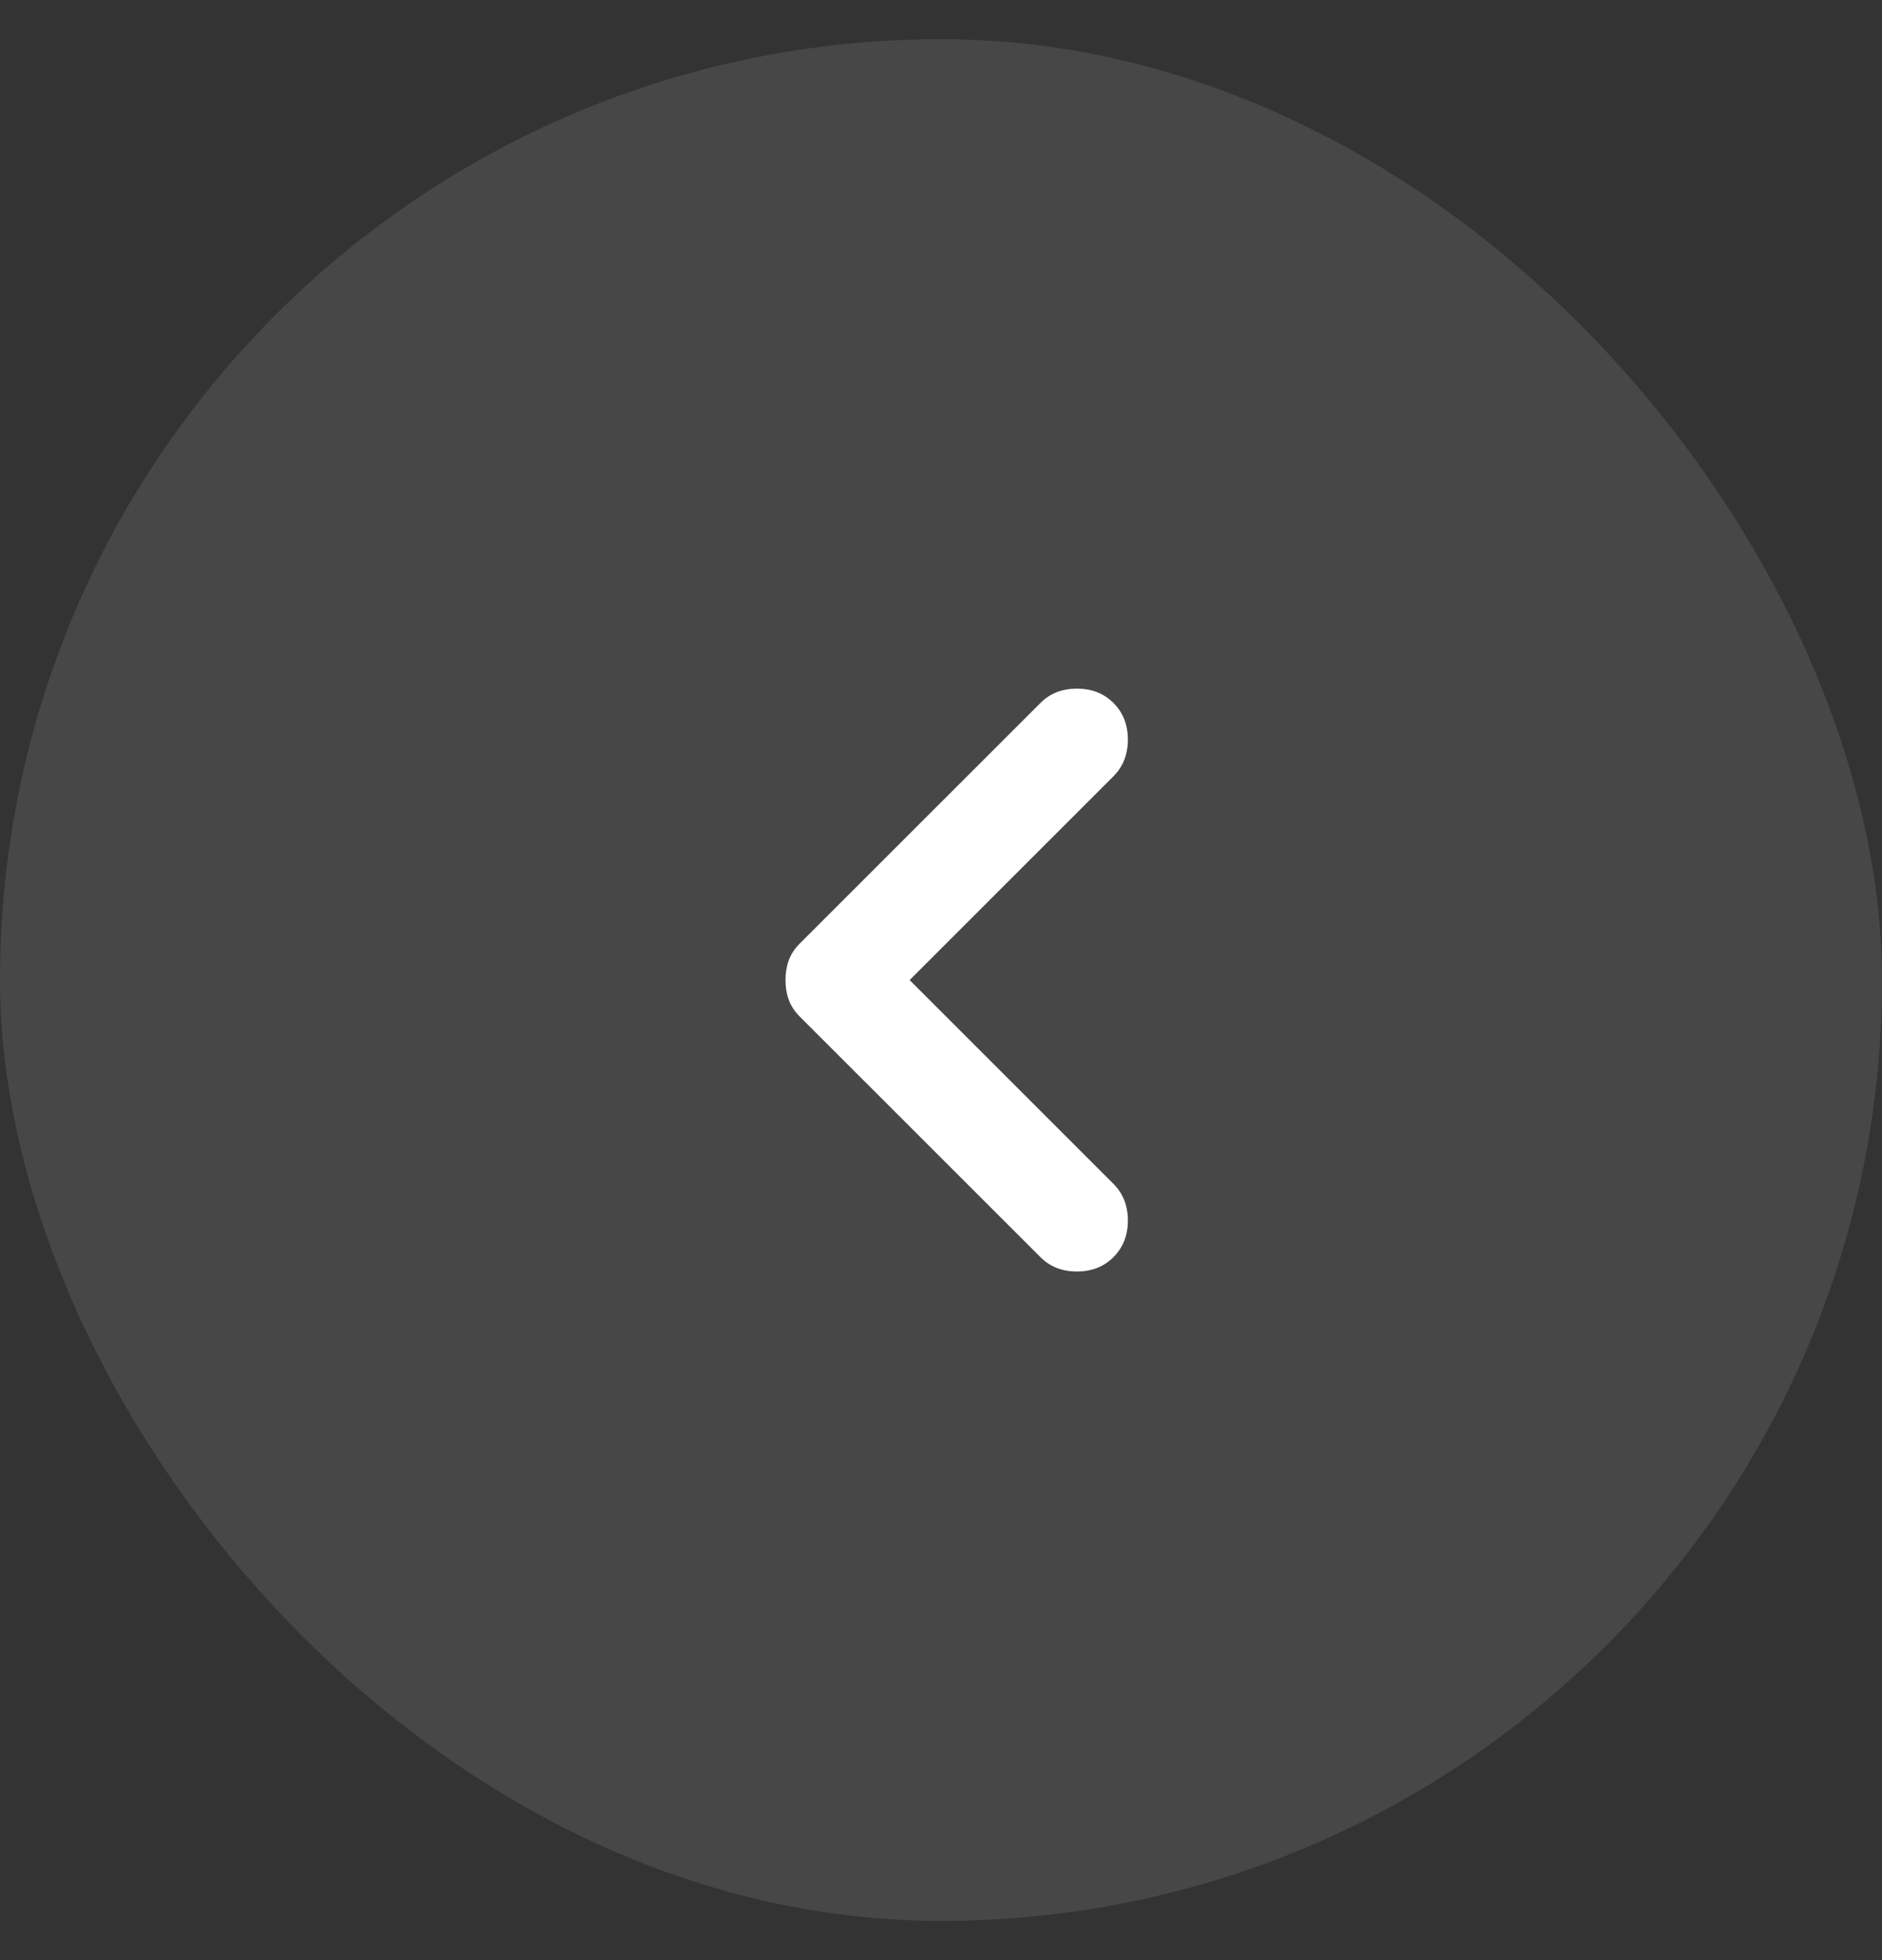 <svg width="24" height="25" viewBox="0 0 24 25" fill="none" xmlns="http://www.w3.org/2000/svg">
<rect x="0" y="0" width="24" height="25" fill="#333333" stroke="none"/>
<rect x="24" y="24.5" width="24" height="24" rx="12" transform="rotate(-180 24 24.5)" fill="white" fill-opacity="0.1"/>
<path d="M14.2 8.967C14.322 9.089 14.383 9.244 14.383 9.433C14.383 9.622 14.322 9.778 14.2 9.9L11.6 12.5L14.2 15.1C14.322 15.222 14.383 15.378 14.383 15.567C14.383 15.756 14.322 15.911 14.2 16.033C14.078 16.156 13.922 16.217 13.733 16.217C13.544 16.217 13.389 16.156 13.267 16.033L10.2 12.967C10.133 12.9 10.086 12.828 10.058 12.75C10.03 12.672 10.017 12.589 10.017 12.5C10.017 12.411 10.03 12.328 10.058 12.25C10.086 12.172 10.133 12.1 10.2 12.033L13.267 8.967C13.389 8.844 13.544 8.783 13.733 8.783C13.922 8.783 14.078 8.844 14.2 8.967Z" fill="white"/>
</svg>
